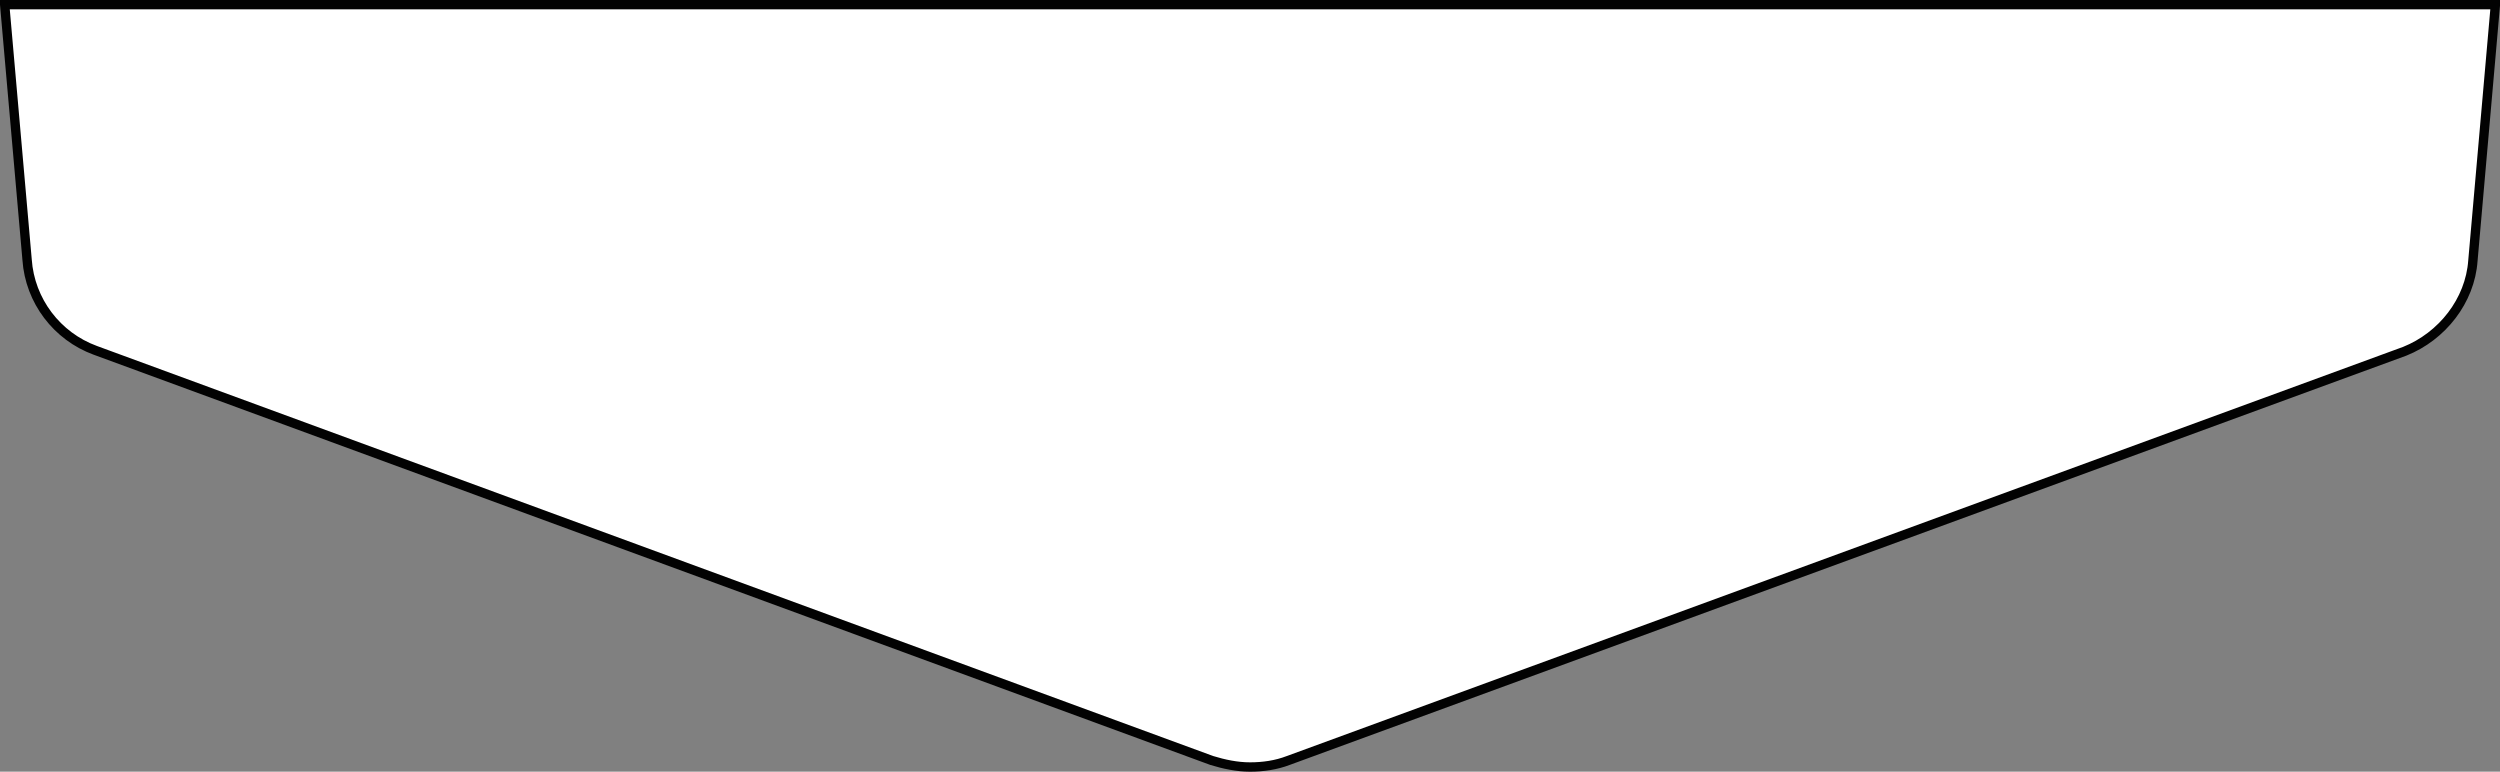 <?xml version="1.0" encoding="utf-8"?>
<!-- Generator: Adobe Illustrator 17.1.0, SVG Export Plug-In . SVG Version: 6.00 Build 0)  -->
<!DOCTYPE svg PUBLIC "-//W3C//DTD SVG 1.1//EN" "http://www.w3.org/Graphics/SVG/1.1/DTD/svg11.dtd">
<svg version="1.1" id="Layer_1" xmlns="http://www.w3.org/2000/svg" xmlns:xlink="http://www.w3.org/1999/xlink" x="0px" y="0px"
	 viewBox="0 0 267.6 82.6" enable-background="new 0 0 267.6 82.6" xml:space="preserve">
<rect x="0" y="0" width="267.6" height="82.6" fill="#808080" stroke="none"/>
<g id="Layer_2_1_">
	<g id="Layer_2">
		<path fill="#FFFFFF" stroke="#020202" stroke-miterlimit="10" d="M267.1,0.6l-2.4,27.3c-0.3,4.3-3.3,8.1-7.3,9.7L137.9,81.4
			c-1.3,0.5-2.7,0.7-4.1,0.7s-2.8-0.3-4.1-0.7L10.2,37.5c-4.1-1.5-7-5.3-7.3-9.7L0.5,0.5h133.4h133.2V0.6z"/>
	</g>
</g>
</svg>
